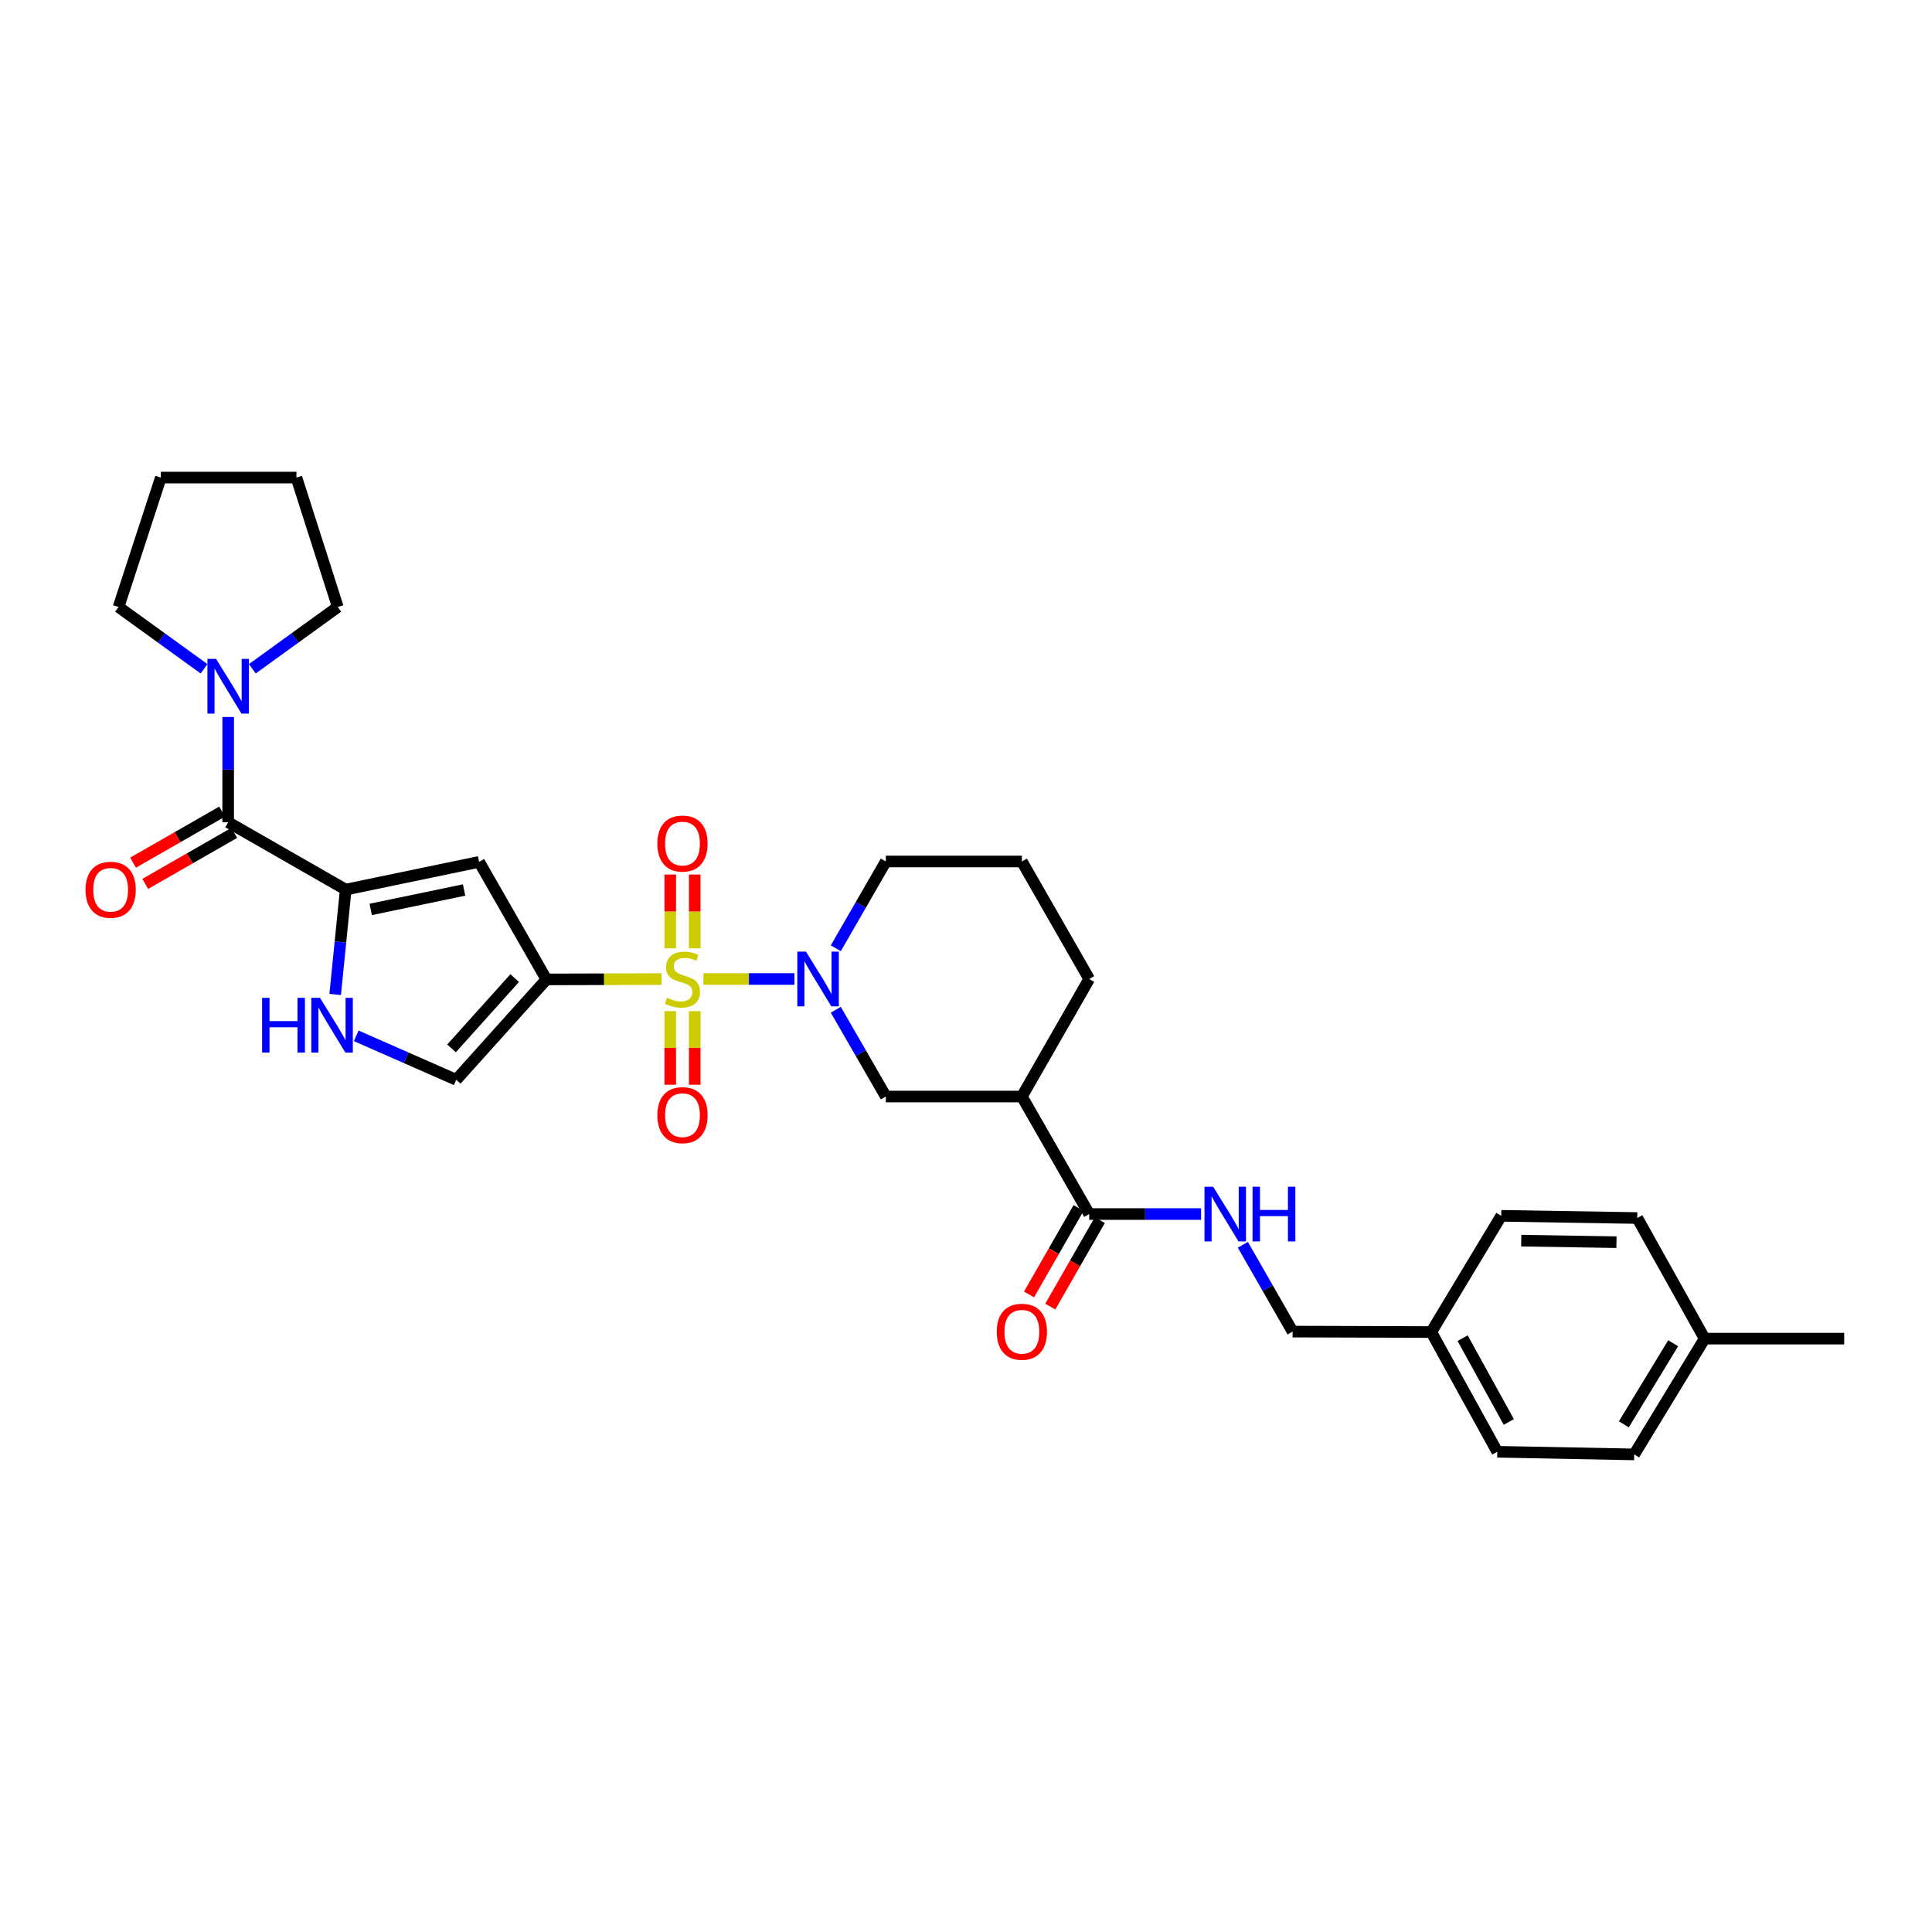 <?xml version='1.0' encoding='iso-8859-1'?>
<svg version='1.1' baseProfile='full'
              xmlns='http://www.w3.org/2000/svg'
                      xmlns:rdkit='http://www.rdkit.org/xml'
                      xmlns:xlink='http://www.w3.org/1999/xlink'
                  xml:space='preserve'
width='1000px' height='1000px' viewBox='0 0 1000 1000'>
<!-- END OF HEADER -->
<rect style='opacity:1.0;fill:#FFFFFF;stroke:none' width='1000' height='1000' x='0' y='0'> </rect>
<path class='bond-0' d='M 342.408,506.763 L 312.622,506.853' style='fill:none;fill-rule:evenodd;stroke:#CCCC00;stroke-width:6px;stroke-linecap:butt;stroke-linejoin:miter;stroke-opacity:1' />
<path class='bond-0' d='M 312.622,506.853 L 282.836,506.942' style='fill:none;fill-rule:evenodd;stroke:#000000;stroke-width:6px;stroke-linecap:butt;stroke-linejoin:miter;stroke-opacity:1' />
<path class='bond-1' d='M 364.083,506.731 L 387.644,506.731' style='fill:none;fill-rule:evenodd;stroke:#CCCC00;stroke-width:6px;stroke-linecap:butt;stroke-linejoin:miter;stroke-opacity:1' />
<path class='bond-1' d='M 387.644,506.731 L 411.205,506.731' style='fill:none;fill-rule:evenodd;stroke:#0000FF;stroke-width:6px;stroke-linecap:butt;stroke-linejoin:miter;stroke-opacity:1' />
<path class='bond-11' d='M 359.585,490.856 L 359.585,471.759' style='fill:none;fill-rule:evenodd;stroke:#CCCC00;stroke-width:6px;stroke-linecap:butt;stroke-linejoin:miter;stroke-opacity:1' />
<path class='bond-11' d='M 359.585,471.759 L 359.585,452.661' style='fill:none;fill-rule:evenodd;stroke:#FF0000;stroke-width:6px;stroke-linecap:butt;stroke-linejoin:miter;stroke-opacity:1' />
<path class='bond-11' d='M 346.912,490.856 L 346.912,471.759' style='fill:none;fill-rule:evenodd;stroke:#CCCC00;stroke-width:6px;stroke-linecap:butt;stroke-linejoin:miter;stroke-opacity:1' />
<path class='bond-11' d='M 346.912,471.759 L 346.912,452.661' style='fill:none;fill-rule:evenodd;stroke:#FF0000;stroke-width:6px;stroke-linecap:butt;stroke-linejoin:miter;stroke-opacity:1' />
<path class='bond-12' d='M 346.912,523.371 L 346.912,542.414' style='fill:none;fill-rule:evenodd;stroke:#CCCC00;stroke-width:6px;stroke-linecap:butt;stroke-linejoin:miter;stroke-opacity:1' />
<path class='bond-12' d='M 346.912,542.414 L 346.912,561.458' style='fill:none;fill-rule:evenodd;stroke:#FF0000;stroke-width:6px;stroke-linecap:butt;stroke-linejoin:miter;stroke-opacity:1' />
<path class='bond-12' d='M 359.585,523.371 L 359.585,542.414' style='fill:none;fill-rule:evenodd;stroke:#CCCC00;stroke-width:6px;stroke-linecap:butt;stroke-linejoin:miter;stroke-opacity:1' />
<path class='bond-12' d='M 359.585,542.414 L 359.585,561.458' style='fill:none;fill-rule:evenodd;stroke:#FF0000;stroke-width:6px;stroke-linecap:butt;stroke-linejoin:miter;stroke-opacity:1' />
<path class='bond-3' d='M 282.836,506.942 L 247.985,446.105' style='fill:none;fill-rule:evenodd;stroke:#000000;stroke-width:6px;stroke-linecap:butt;stroke-linejoin:miter;stroke-opacity:1' />
<path class='bond-6' d='M 282.836,506.942 L 236.136,558.901' style='fill:none;fill-rule:evenodd;stroke:#000000;stroke-width:6px;stroke-linecap:butt;stroke-linejoin:miter;stroke-opacity:1' />
<path class='bond-6' d='M 266.405,506.264 L 233.715,542.636' style='fill:none;fill-rule:evenodd;stroke:#000000;stroke-width:6px;stroke-linecap:butt;stroke-linejoin:miter;stroke-opacity:1' />
<path class='bond-10' d='M 432.605,522.646 L 445.555,545.104' style='fill:none;fill-rule:evenodd;stroke:#0000FF;stroke-width:6px;stroke-linecap:butt;stroke-linejoin:miter;stroke-opacity:1' />
<path class='bond-10' d='M 445.555,545.104 L 458.504,567.561' style='fill:none;fill-rule:evenodd;stroke:#000000;stroke-width:6px;stroke-linecap:butt;stroke-linejoin:miter;stroke-opacity:1' />
<path class='bond-17' d='M 432.605,490.815 L 445.555,468.358' style='fill:none;fill-rule:evenodd;stroke:#0000FF;stroke-width:6px;stroke-linecap:butt;stroke-linejoin:miter;stroke-opacity:1' />
<path class='bond-17' d='M 445.555,468.358 L 458.504,445.9' style='fill:none;fill-rule:evenodd;stroke:#000000;stroke-width:6px;stroke-linecap:butt;stroke-linejoin:miter;stroke-opacity:1' />
<path class='bond-2' d='M 178.938,460.46 L 247.985,446.105' style='fill:none;fill-rule:evenodd;stroke:#000000;stroke-width:6px;stroke-linecap:butt;stroke-linejoin:miter;stroke-opacity:1' />
<path class='bond-2' d='M 191.875,470.715 L 240.208,460.666' style='fill:none;fill-rule:evenodd;stroke:#000000;stroke-width:6px;stroke-linecap:butt;stroke-linejoin:miter;stroke-opacity:1' />
<path class='bond-4' d='M 178.938,460.46 L 118.101,425.596' style='fill:none;fill-rule:evenodd;stroke:#000000;stroke-width:6px;stroke-linecap:butt;stroke-linejoin:miter;stroke-opacity:1' />
<path class='bond-31' d='M 178.938,460.46 L 176.211,487.592' style='fill:none;fill-rule:evenodd;stroke:#000000;stroke-width:6px;stroke-linecap:butt;stroke-linejoin:miter;stroke-opacity:1' />
<path class='bond-31' d='M 176.211,487.592 L 173.484,514.724' style='fill:none;fill-rule:evenodd;stroke:#0000FF;stroke-width:6px;stroke-linecap:butt;stroke-linejoin:miter;stroke-opacity:1' />
<path class='bond-8' d='M 118.101,425.596 L 118.101,398.353' style='fill:none;fill-rule:evenodd;stroke:#000000;stroke-width:6px;stroke-linecap:butt;stroke-linejoin:miter;stroke-opacity:1' />
<path class='bond-8' d='M 118.101,398.353 L 118.101,371.11' style='fill:none;fill-rule:evenodd;stroke:#0000FF;stroke-width:6px;stroke-linecap:butt;stroke-linejoin:miter;stroke-opacity:1' />
<path class='bond-14' d='M 114.95,420.098 L 91.911,433.303' style='fill:none;fill-rule:evenodd;stroke:#000000;stroke-width:6px;stroke-linecap:butt;stroke-linejoin:miter;stroke-opacity:1' />
<path class='bond-14' d='M 91.911,433.303 L 68.873,446.507' style='fill:none;fill-rule:evenodd;stroke:#FF0000;stroke-width:6px;stroke-linecap:butt;stroke-linejoin:miter;stroke-opacity:1' />
<path class='bond-14' d='M 121.252,431.093 L 98.213,444.298' style='fill:none;fill-rule:evenodd;stroke:#000000;stroke-width:6px;stroke-linecap:butt;stroke-linejoin:miter;stroke-opacity:1' />
<path class='bond-14' d='M 98.213,444.298 L 75.174,457.502' style='fill:none;fill-rule:evenodd;stroke:#FF0000;stroke-width:6px;stroke-linecap:butt;stroke-linejoin:miter;stroke-opacity:1' />
<path class='bond-5' d='M 184.378,536.142 L 210.257,547.521' style='fill:none;fill-rule:evenodd;stroke:#0000FF;stroke-width:6px;stroke-linecap:butt;stroke-linejoin:miter;stroke-opacity:1' />
<path class='bond-5' d='M 210.257,547.521 L 236.136,558.901' style='fill:none;fill-rule:evenodd;stroke:#000000;stroke-width:6px;stroke-linecap:butt;stroke-linejoin:miter;stroke-opacity:1' />
<path class='bond-7' d='M 528.917,567.561 L 458.504,567.561' style='fill:none;fill-rule:evenodd;stroke:#000000;stroke-width:6px;stroke-linecap:butt;stroke-linejoin:miter;stroke-opacity:1' />
<path class='bond-9' d='M 528.917,567.561 L 563.767,628.391' style='fill:none;fill-rule:evenodd;stroke:#000000;stroke-width:6px;stroke-linecap:butt;stroke-linejoin:miter;stroke-opacity:1' />
<path class='bond-32' d='M 528.917,567.561 L 563.767,506.731' style='fill:none;fill-rule:evenodd;stroke:#000000;stroke-width:6px;stroke-linecap:butt;stroke-linejoin:miter;stroke-opacity:1' />
<path class='bond-25' d='M 105.611,346.162 L 83.486,330.171' style='fill:none;fill-rule:evenodd;stroke:#0000FF;stroke-width:6px;stroke-linecap:butt;stroke-linejoin:miter;stroke-opacity:1' />
<path class='bond-25' d='M 83.486,330.171 L 61.361,314.179' style='fill:none;fill-rule:evenodd;stroke:#000000;stroke-width:6px;stroke-linecap:butt;stroke-linejoin:miter;stroke-opacity:1' />
<path class='bond-26' d='M 130.591,346.162 L 152.716,330.171' style='fill:none;fill-rule:evenodd;stroke:#0000FF;stroke-width:6px;stroke-linecap:butt;stroke-linejoin:miter;stroke-opacity:1' />
<path class='bond-26' d='M 152.716,330.171 L 174.841,314.179' style='fill:none;fill-rule:evenodd;stroke:#000000;stroke-width:6px;stroke-linecap:butt;stroke-linejoin:miter;stroke-opacity:1' />
<path class='bond-13' d='M 563.767,628.391 L 592.723,628.391' style='fill:none;fill-rule:evenodd;stroke:#000000;stroke-width:6px;stroke-linecap:butt;stroke-linejoin:miter;stroke-opacity:1' />
<path class='bond-13' d='M 592.723,628.391 L 621.679,628.391' style='fill:none;fill-rule:evenodd;stroke:#0000FF;stroke-width:6px;stroke-linecap:butt;stroke-linejoin:miter;stroke-opacity:1' />
<path class='bond-15' d='M 558.269,625.242 L 545.447,647.624' style='fill:none;fill-rule:evenodd;stroke:#000000;stroke-width:6px;stroke-linecap:butt;stroke-linejoin:miter;stroke-opacity:1' />
<path class='bond-15' d='M 545.447,647.624 L 532.626,670.006' style='fill:none;fill-rule:evenodd;stroke:#FF0000;stroke-width:6px;stroke-linecap:butt;stroke-linejoin:miter;stroke-opacity:1' />
<path class='bond-15' d='M 569.266,631.541 L 556.444,653.923' style='fill:none;fill-rule:evenodd;stroke:#000000;stroke-width:6px;stroke-linecap:butt;stroke-linejoin:miter;stroke-opacity:1' />
<path class='bond-15' d='M 556.444,653.923 L 543.622,676.305' style='fill:none;fill-rule:evenodd;stroke:#FF0000;stroke-width:6px;stroke-linecap:butt;stroke-linejoin:miter;stroke-opacity:1' />
<path class='bond-16' d='M 643.299,644.304 L 656.172,666.766' style='fill:none;fill-rule:evenodd;stroke:#0000FF;stroke-width:6px;stroke-linecap:butt;stroke-linejoin:miter;stroke-opacity:1' />
<path class='bond-16' d='M 656.172,666.766 L 669.044,689.229' style='fill:none;fill-rule:evenodd;stroke:#000000;stroke-width:6px;stroke-linecap:butt;stroke-linejoin:miter;stroke-opacity:1' />
<path class='bond-18' d='M 669.044,689.229 L 740.823,689.454' style='fill:none;fill-rule:evenodd;stroke:#000000;stroke-width:6px;stroke-linecap:butt;stroke-linejoin:miter;stroke-opacity:1' />
<path class='bond-27' d='M 458.504,445.9 L 528.917,445.9' style='fill:none;fill-rule:evenodd;stroke:#000000;stroke-width:6px;stroke-linecap:butt;stroke-linejoin:miter;stroke-opacity:1' />
<path class='bond-21' d='M 740.823,689.454 L 777.039,629.307' style='fill:none;fill-rule:evenodd;stroke:#000000;stroke-width:6px;stroke-linecap:butt;stroke-linejoin:miter;stroke-opacity:1' />
<path class='bond-22' d='M 740.823,689.454 L 774.991,751.432' style='fill:none;fill-rule:evenodd;stroke:#000000;stroke-width:6px;stroke-linecap:butt;stroke-linejoin:miter;stroke-opacity:1' />
<path class='bond-22' d='M 757.046,692.632 L 780.964,736.017' style='fill:none;fill-rule:evenodd;stroke:#000000;stroke-width:6px;stroke-linecap:butt;stroke-linejoin:miter;stroke-opacity:1' />
<path class='bond-19' d='M 882.317,692.869 L 845.861,752.805' style='fill:none;fill-rule:evenodd;stroke:#000000;stroke-width:6px;stroke-linecap:butt;stroke-linejoin:miter;stroke-opacity:1' />
<path class='bond-19' d='M 866.021,695.273 L 840.502,737.229' style='fill:none;fill-rule:evenodd;stroke:#000000;stroke-width:6px;stroke-linecap:butt;stroke-linejoin:miter;stroke-opacity:1' />
<path class='bond-28' d='M 882.317,692.869 L 954.545,692.869' style='fill:none;fill-rule:evenodd;stroke:#000000;stroke-width:6px;stroke-linecap:butt;stroke-linejoin:miter;stroke-opacity:1' />
<path class='bond-34' d='M 882.317,692.869 L 847.445,630.454' style='fill:none;fill-rule:evenodd;stroke:#000000;stroke-width:6px;stroke-linecap:butt;stroke-linejoin:miter;stroke-opacity:1' />
<path class='bond-20' d='M 563.767,506.731 L 528.917,445.9' style='fill:none;fill-rule:evenodd;stroke:#000000;stroke-width:6px;stroke-linecap:butt;stroke-linejoin:miter;stroke-opacity:1' />
<path class='bond-23' d='M 777.039,629.307 L 847.445,630.454' style='fill:none;fill-rule:evenodd;stroke:#000000;stroke-width:6px;stroke-linecap:butt;stroke-linejoin:miter;stroke-opacity:1' />
<path class='bond-23' d='M 787.394,642.15 L 836.677,642.953' style='fill:none;fill-rule:evenodd;stroke:#000000;stroke-width:6px;stroke-linecap:butt;stroke-linejoin:miter;stroke-opacity:1' />
<path class='bond-24' d='M 774.991,751.432 L 845.861,752.805' style='fill:none;fill-rule:evenodd;stroke:#000000;stroke-width:6px;stroke-linecap:butt;stroke-linejoin:miter;stroke-opacity:1' />
<path class='bond-29' d='M 61.361,314.179 L 83.25,247.195' style='fill:none;fill-rule:evenodd;stroke:#000000;stroke-width:6px;stroke-linecap:butt;stroke-linejoin:miter;stroke-opacity:1' />
<path class='bond-30' d='M 174.841,314.179 L 153.43,247.195' style='fill:none;fill-rule:evenodd;stroke:#000000;stroke-width:6px;stroke-linecap:butt;stroke-linejoin:miter;stroke-opacity:1' />
<path class='bond-33' d='M 83.25,247.195 L 153.43,247.195' style='fill:none;fill-rule:evenodd;stroke:#000000;stroke-width:6px;stroke-linecap:butt;stroke-linejoin:miter;stroke-opacity:1' />
<path  class='atom-0' d='M 345.248 516.451
Q 345.568 516.571, 346.888 517.131
Q 348.208 517.691, 349.648 518.051
Q 351.128 518.371, 352.568 518.371
Q 355.248 518.371, 356.808 517.091
Q 358.368 515.771, 358.368 513.491
Q 358.368 511.931, 357.568 510.971
Q 356.808 510.011, 355.608 509.491
Q 354.408 508.971, 352.408 508.371
Q 349.888 507.611, 348.368 506.891
Q 346.888 506.171, 345.808 504.651
Q 344.768 503.131, 344.768 500.571
Q 344.768 497.011, 347.168 494.811
Q 349.608 492.611, 354.408 492.611
Q 357.688 492.611, 361.408 494.171
L 360.488 497.251
Q 357.088 495.851, 354.528 495.851
Q 351.768 495.851, 350.248 497.011
Q 348.728 498.131, 348.768 500.091
Q 348.768 501.611, 349.528 502.531
Q 350.328 503.451, 351.448 503.971
Q 352.608 504.491, 354.528 505.091
Q 357.088 505.891, 358.608 506.691
Q 360.128 507.491, 361.208 509.131
Q 362.328 510.731, 362.328 513.491
Q 362.328 517.411, 359.688 519.531
Q 357.088 521.611, 352.728 521.611
Q 350.208 521.611, 348.288 521.051
Q 346.408 520.531, 344.168 519.611
L 345.248 516.451
' fill='#CCCC00'/>
<path  class='atom-2' d='M 417.168 492.571
L 426.448 507.571
Q 427.368 509.051, 428.848 511.731
Q 430.328 514.411, 430.408 514.571
L 430.408 492.571
L 434.168 492.571
L 434.168 520.891
L 430.288 520.891
L 420.328 504.491
Q 419.168 502.571, 417.928 500.371
Q 416.728 498.171, 416.368 497.491
L 416.368 520.891
L 412.688 520.891
L 412.688 492.571
L 417.168 492.571
' fill='#0000FF'/>
<path  class='atom-6' d='M 135.664 516.487
L 139.504 516.487
L 139.504 528.527
L 153.984 528.527
L 153.984 516.487
L 157.824 516.487
L 157.824 544.807
L 153.984 544.807
L 153.984 531.727
L 139.504 531.727
L 139.504 544.807
L 135.664 544.807
L 135.664 516.487
' fill='#0000FF'/>
<path  class='atom-6' d='M 165.624 516.487
L 174.904 531.487
Q 175.824 532.967, 177.304 535.647
Q 178.784 538.327, 178.864 538.487
L 178.864 516.487
L 182.624 516.487
L 182.624 544.807
L 178.744 544.807
L 168.784 528.407
Q 167.624 526.487, 166.384 524.287
Q 165.184 522.087, 164.824 521.407
L 164.824 544.807
L 161.144 544.807
L 161.144 516.487
L 165.624 516.487
' fill='#0000FF'/>
<path  class='atom-9' d='M 111.841 341.03
L 121.121 356.03
Q 122.041 357.51, 123.521 360.19
Q 125.001 362.87, 125.081 363.03
L 125.081 341.03
L 128.841 341.03
L 128.841 369.35
L 124.961 369.35
L 115.001 352.95
Q 113.841 351.03, 112.601 348.83
Q 111.401 346.63, 111.041 345.95
L 111.041 369.35
L 107.361 369.35
L 107.361 341.03
L 111.841 341.03
' fill='#0000FF'/>
<path  class='atom-12' d='M 340.248 436.624
Q 340.248 429.824, 343.608 426.024
Q 346.968 422.224, 353.248 422.224
Q 359.528 422.224, 362.888 426.024
Q 366.248 429.824, 366.248 436.624
Q 366.248 443.504, 362.848 447.424
Q 359.448 451.304, 353.248 451.304
Q 347.008 451.304, 343.608 447.424
Q 340.248 443.544, 340.248 436.624
M 353.248 448.104
Q 357.568 448.104, 359.888 445.224
Q 362.248 442.304, 362.248 436.624
Q 362.248 431.064, 359.888 428.264
Q 357.568 425.424, 353.248 425.424
Q 348.928 425.424, 346.568 428.224
Q 344.248 431.024, 344.248 436.624
Q 344.248 442.344, 346.568 445.224
Q 348.928 448.104, 353.248 448.104
' fill='#FF0000'/>
<path  class='atom-13' d='M 340.248 577.202
Q 340.248 570.402, 343.608 566.602
Q 346.968 562.802, 353.248 562.802
Q 359.528 562.802, 362.888 566.602
Q 366.248 570.402, 366.248 577.202
Q 366.248 584.082, 362.848 588.002
Q 359.448 591.882, 353.248 591.882
Q 347.008 591.882, 343.608 588.002
Q 340.248 584.122, 340.248 577.202
M 353.248 588.682
Q 357.568 588.682, 359.888 585.802
Q 362.248 582.882, 362.248 577.202
Q 362.248 571.642, 359.888 568.842
Q 357.568 566.002, 353.248 566.002
Q 348.928 566.002, 346.568 568.802
Q 344.248 571.602, 344.248 577.202
Q 344.248 582.922, 346.568 585.802
Q 348.928 588.682, 353.248 588.682
' fill='#FF0000'/>
<path  class='atom-14' d='M 627.92 614.231
L 637.2 629.231
Q 638.12 630.711, 639.6 633.391
Q 641.08 636.071, 641.16 636.231
L 641.16 614.231
L 644.92 614.231
L 644.92 642.551
L 641.04 642.551
L 631.08 626.151
Q 629.92 624.231, 628.68 622.031
Q 627.48 619.831, 627.12 619.151
L 627.12 642.551
L 623.44 642.551
L 623.44 614.231
L 627.92 614.231
' fill='#0000FF'/>
<path  class='atom-14' d='M 648.32 614.231
L 652.16 614.231
L 652.16 626.271
L 666.64 626.271
L 666.64 614.231
L 670.48 614.231
L 670.48 642.551
L 666.64 642.551
L 666.64 629.471
L 652.16 629.471
L 652.16 642.551
L 648.32 642.551
L 648.32 614.231
' fill='#0000FF'/>
<path  class='atom-15' d='M 44.271 460.54
Q 44.271 453.74, 47.631 449.94
Q 50.991 446.14, 57.271 446.14
Q 63.551 446.14, 66.911 449.94
Q 70.271 453.74, 70.271 460.54
Q 70.271 467.42, 66.871 471.34
Q 63.471 475.22, 57.271 475.22
Q 51.031 475.22, 47.631 471.34
Q 44.271 467.46, 44.271 460.54
M 57.271 472.02
Q 61.591 472.02, 63.911 469.14
Q 66.271 466.22, 66.271 460.54
Q 66.271 454.98, 63.911 452.18
Q 61.591 449.34, 57.271 449.34
Q 52.951 449.34, 50.591 452.14
Q 48.271 454.94, 48.271 460.54
Q 48.271 466.26, 50.591 469.14
Q 52.951 472.02, 57.271 472.02
' fill='#FF0000'/>
<path  class='atom-16' d='M 515.917 689.309
Q 515.917 682.509, 519.277 678.709
Q 522.637 674.909, 528.917 674.909
Q 535.197 674.909, 538.557 678.709
Q 541.917 682.509, 541.917 689.309
Q 541.917 696.189, 538.517 700.109
Q 535.117 703.989, 528.917 703.989
Q 522.677 703.989, 519.277 700.109
Q 515.917 696.229, 515.917 689.309
M 528.917 700.789
Q 533.237 700.789, 535.557 697.909
Q 537.917 694.989, 537.917 689.309
Q 537.917 683.749, 535.557 680.949
Q 533.237 678.109, 528.917 678.109
Q 524.597 678.109, 522.237 680.909
Q 519.917 683.709, 519.917 689.309
Q 519.917 695.029, 522.237 697.909
Q 524.597 700.789, 528.917 700.789
' fill='#FF0000'/>
</svg>
